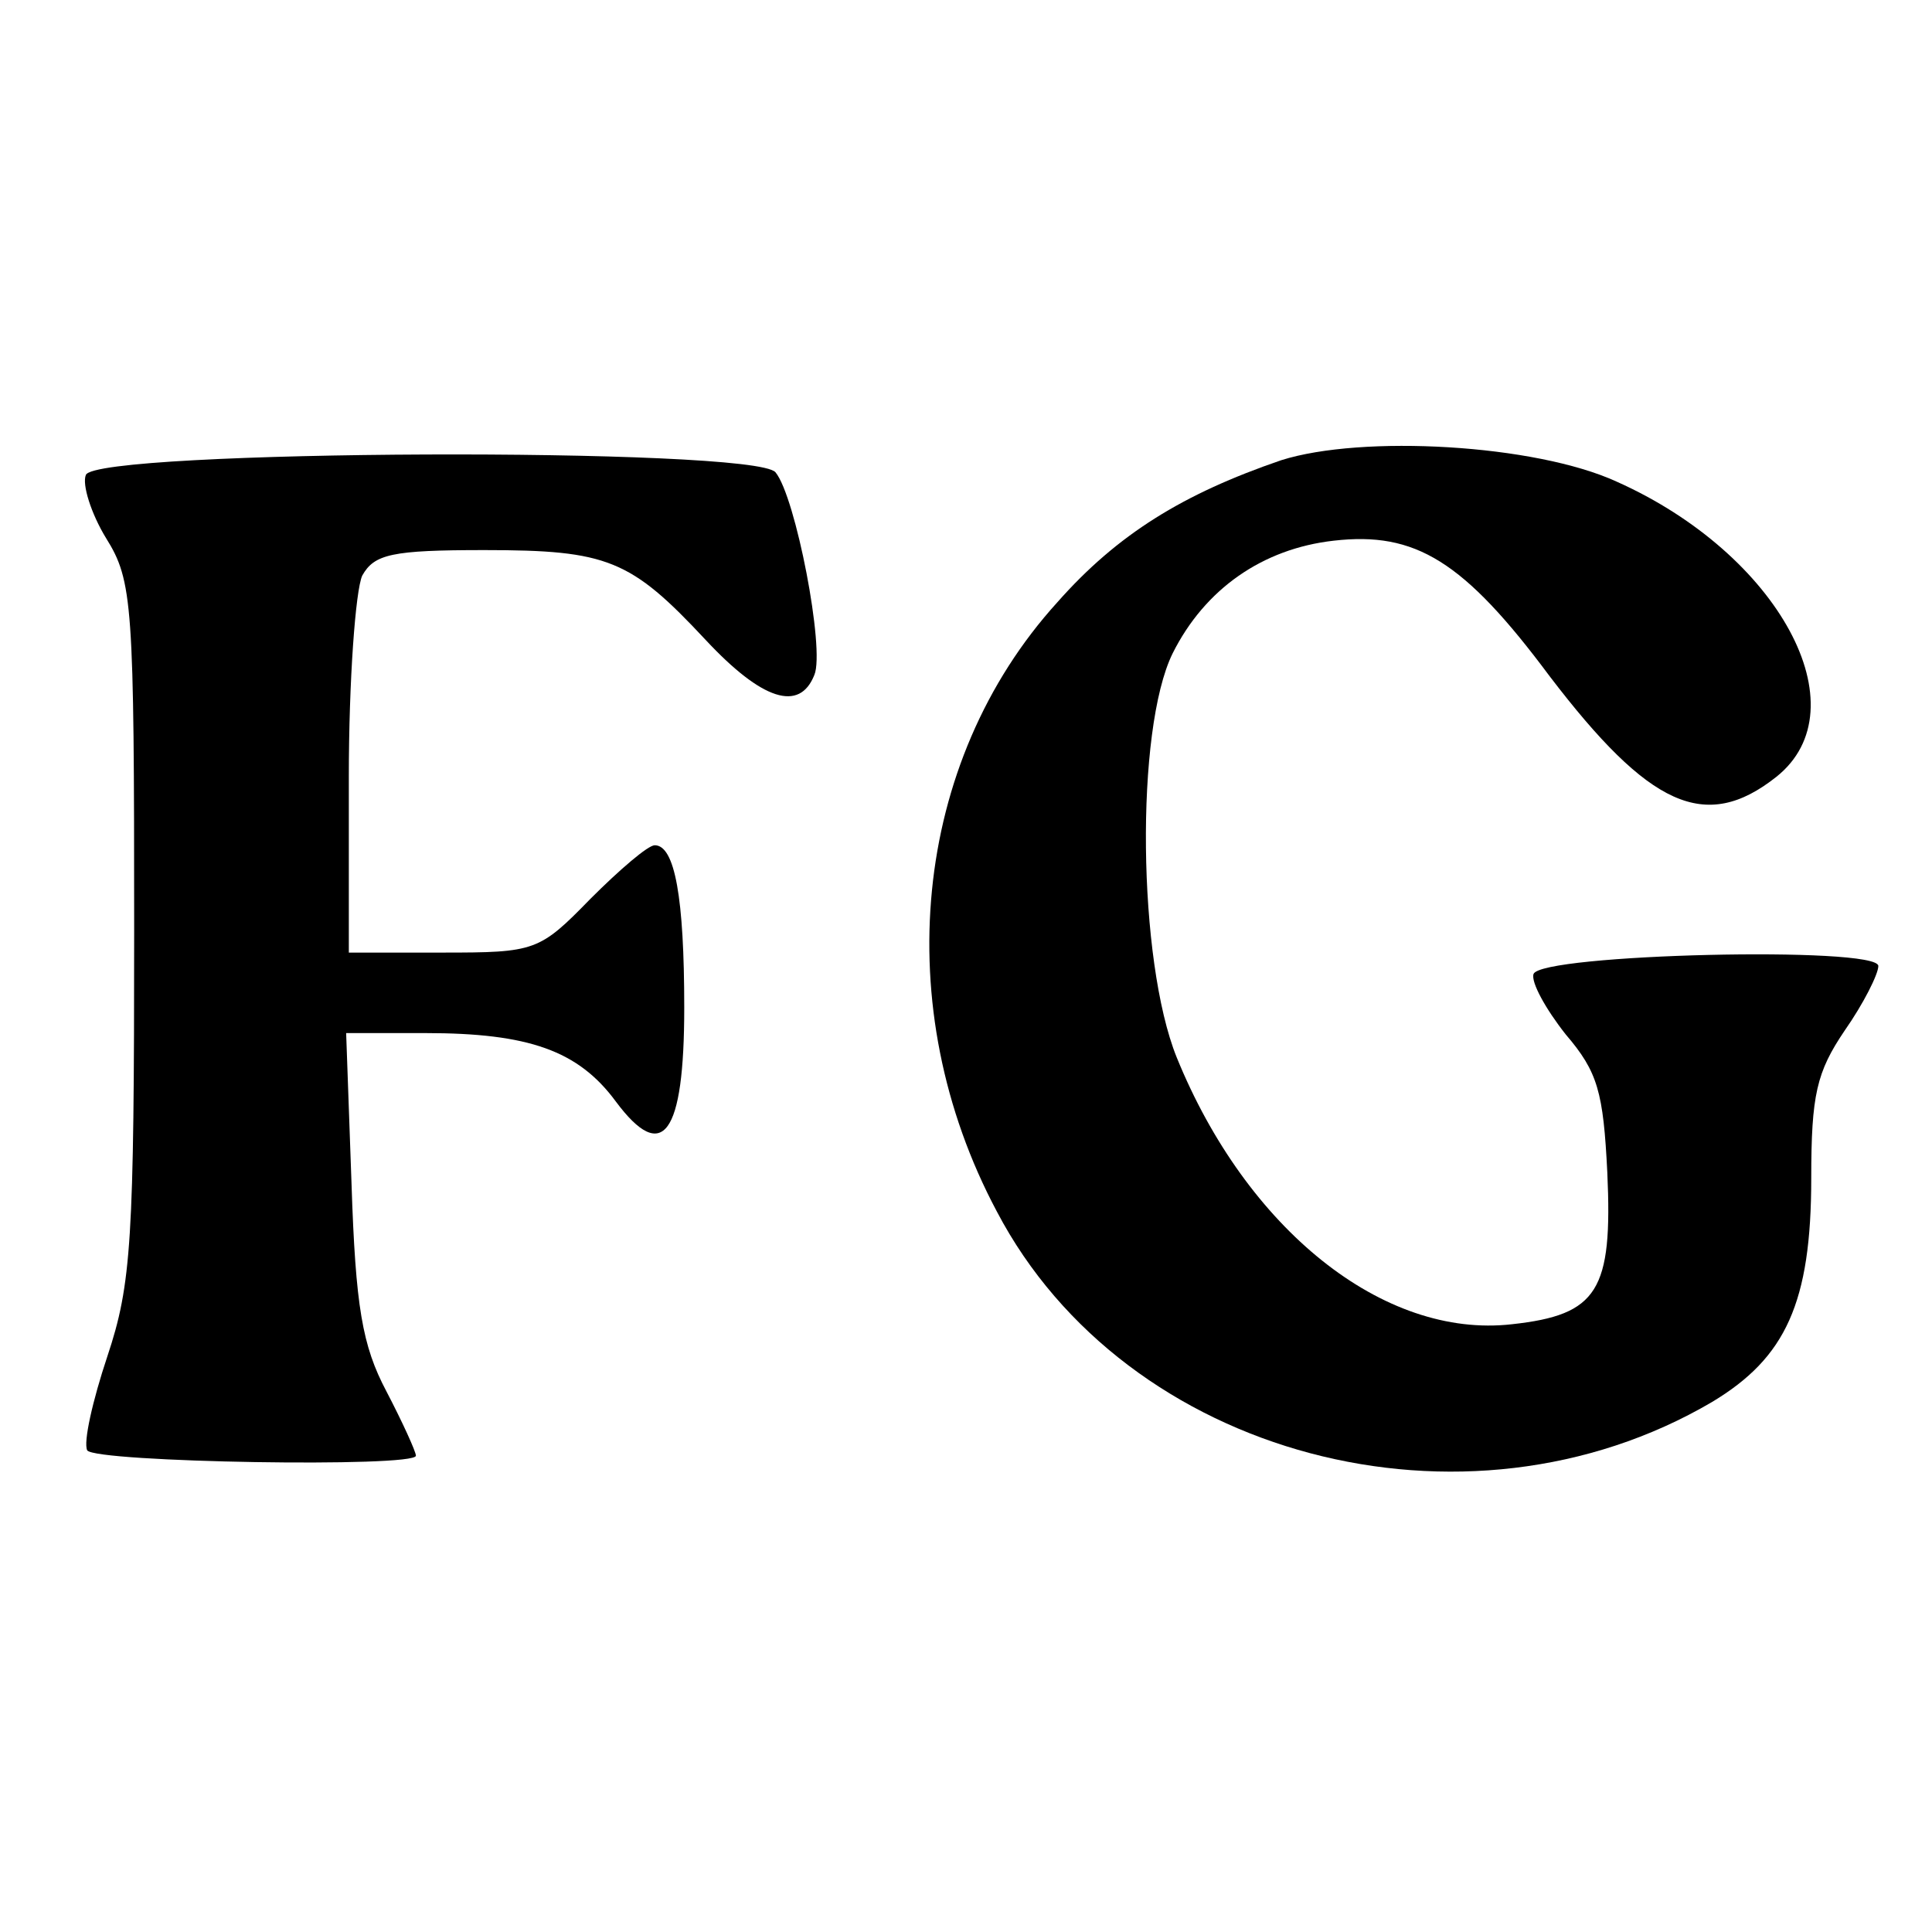 <?xml version="1.0" standalone="no"?>
<!DOCTYPE svg PUBLIC "-//W3C//DTD SVG 20010904//EN"
 "http://www.w3.org/TR/2001/REC-SVG-20010904/DTD/svg10.dtd">
<svg version="1.0" xmlns="http://www.w3.org/2000/svg"
 width="144pt" height="144pt" viewBox="0 0 144 144"
 preserveAspectRatio="xMidYMid meet">
<g transform="translate(0,144) scale(0.1,-0.1)"
fill="#000000" stroke="none">
<path d="M955 1097 c-73 -25 -122 -55 -167 -106 -108 -119 -126 -302 -45 -454
96 -183 349 -250 533 -142 55 33 74 74 74 167 0 62 4 79 25 110 14 20 25 42
25 48 0 15 -252 9 -257 -6 -2 -6 9 -26 24 -45 24 -28 28 -43 31 -103 4 -88 -7
-106 -71 -113 -96 -11 -198 71 -250 199 -29 72 -31 244 -3 301 24 48 67 78
120 84 61 7 97 -15 161 -101 74 -97 116 -117 169 -75 64 51 2 166 -119 220
-61 28 -190 35 -250 16z"/>
<path d="M64 1086 c-3 -7 4 -29 15 -47 20 -32 21 -49 21 -292 0 -232 -2 -264
-20 -318 -11 -33 -18 -64 -15 -70 6 -9 245 -13 245 -4 0 3 -10 25 -22 48 -18
34 -23 63 -26 155 l-4 112 59 0 c77 0 114 -13 142 -51 35 -47 51 -25 51 70 0
82 -7 121 -22 121 -5 0 -26 -18 -48 -40 -38 -39 -41 -40 -110 -40 l-70 0 0
131 c0 72 5 139 10 150 9 16 22 19 91 19 92 0 109 -7 165 -67 42 -45 70 -54
81 -26 8 19 -14 133 -29 151 -16 19 -507 17 -514 -2z"/>
</g>
</svg>
